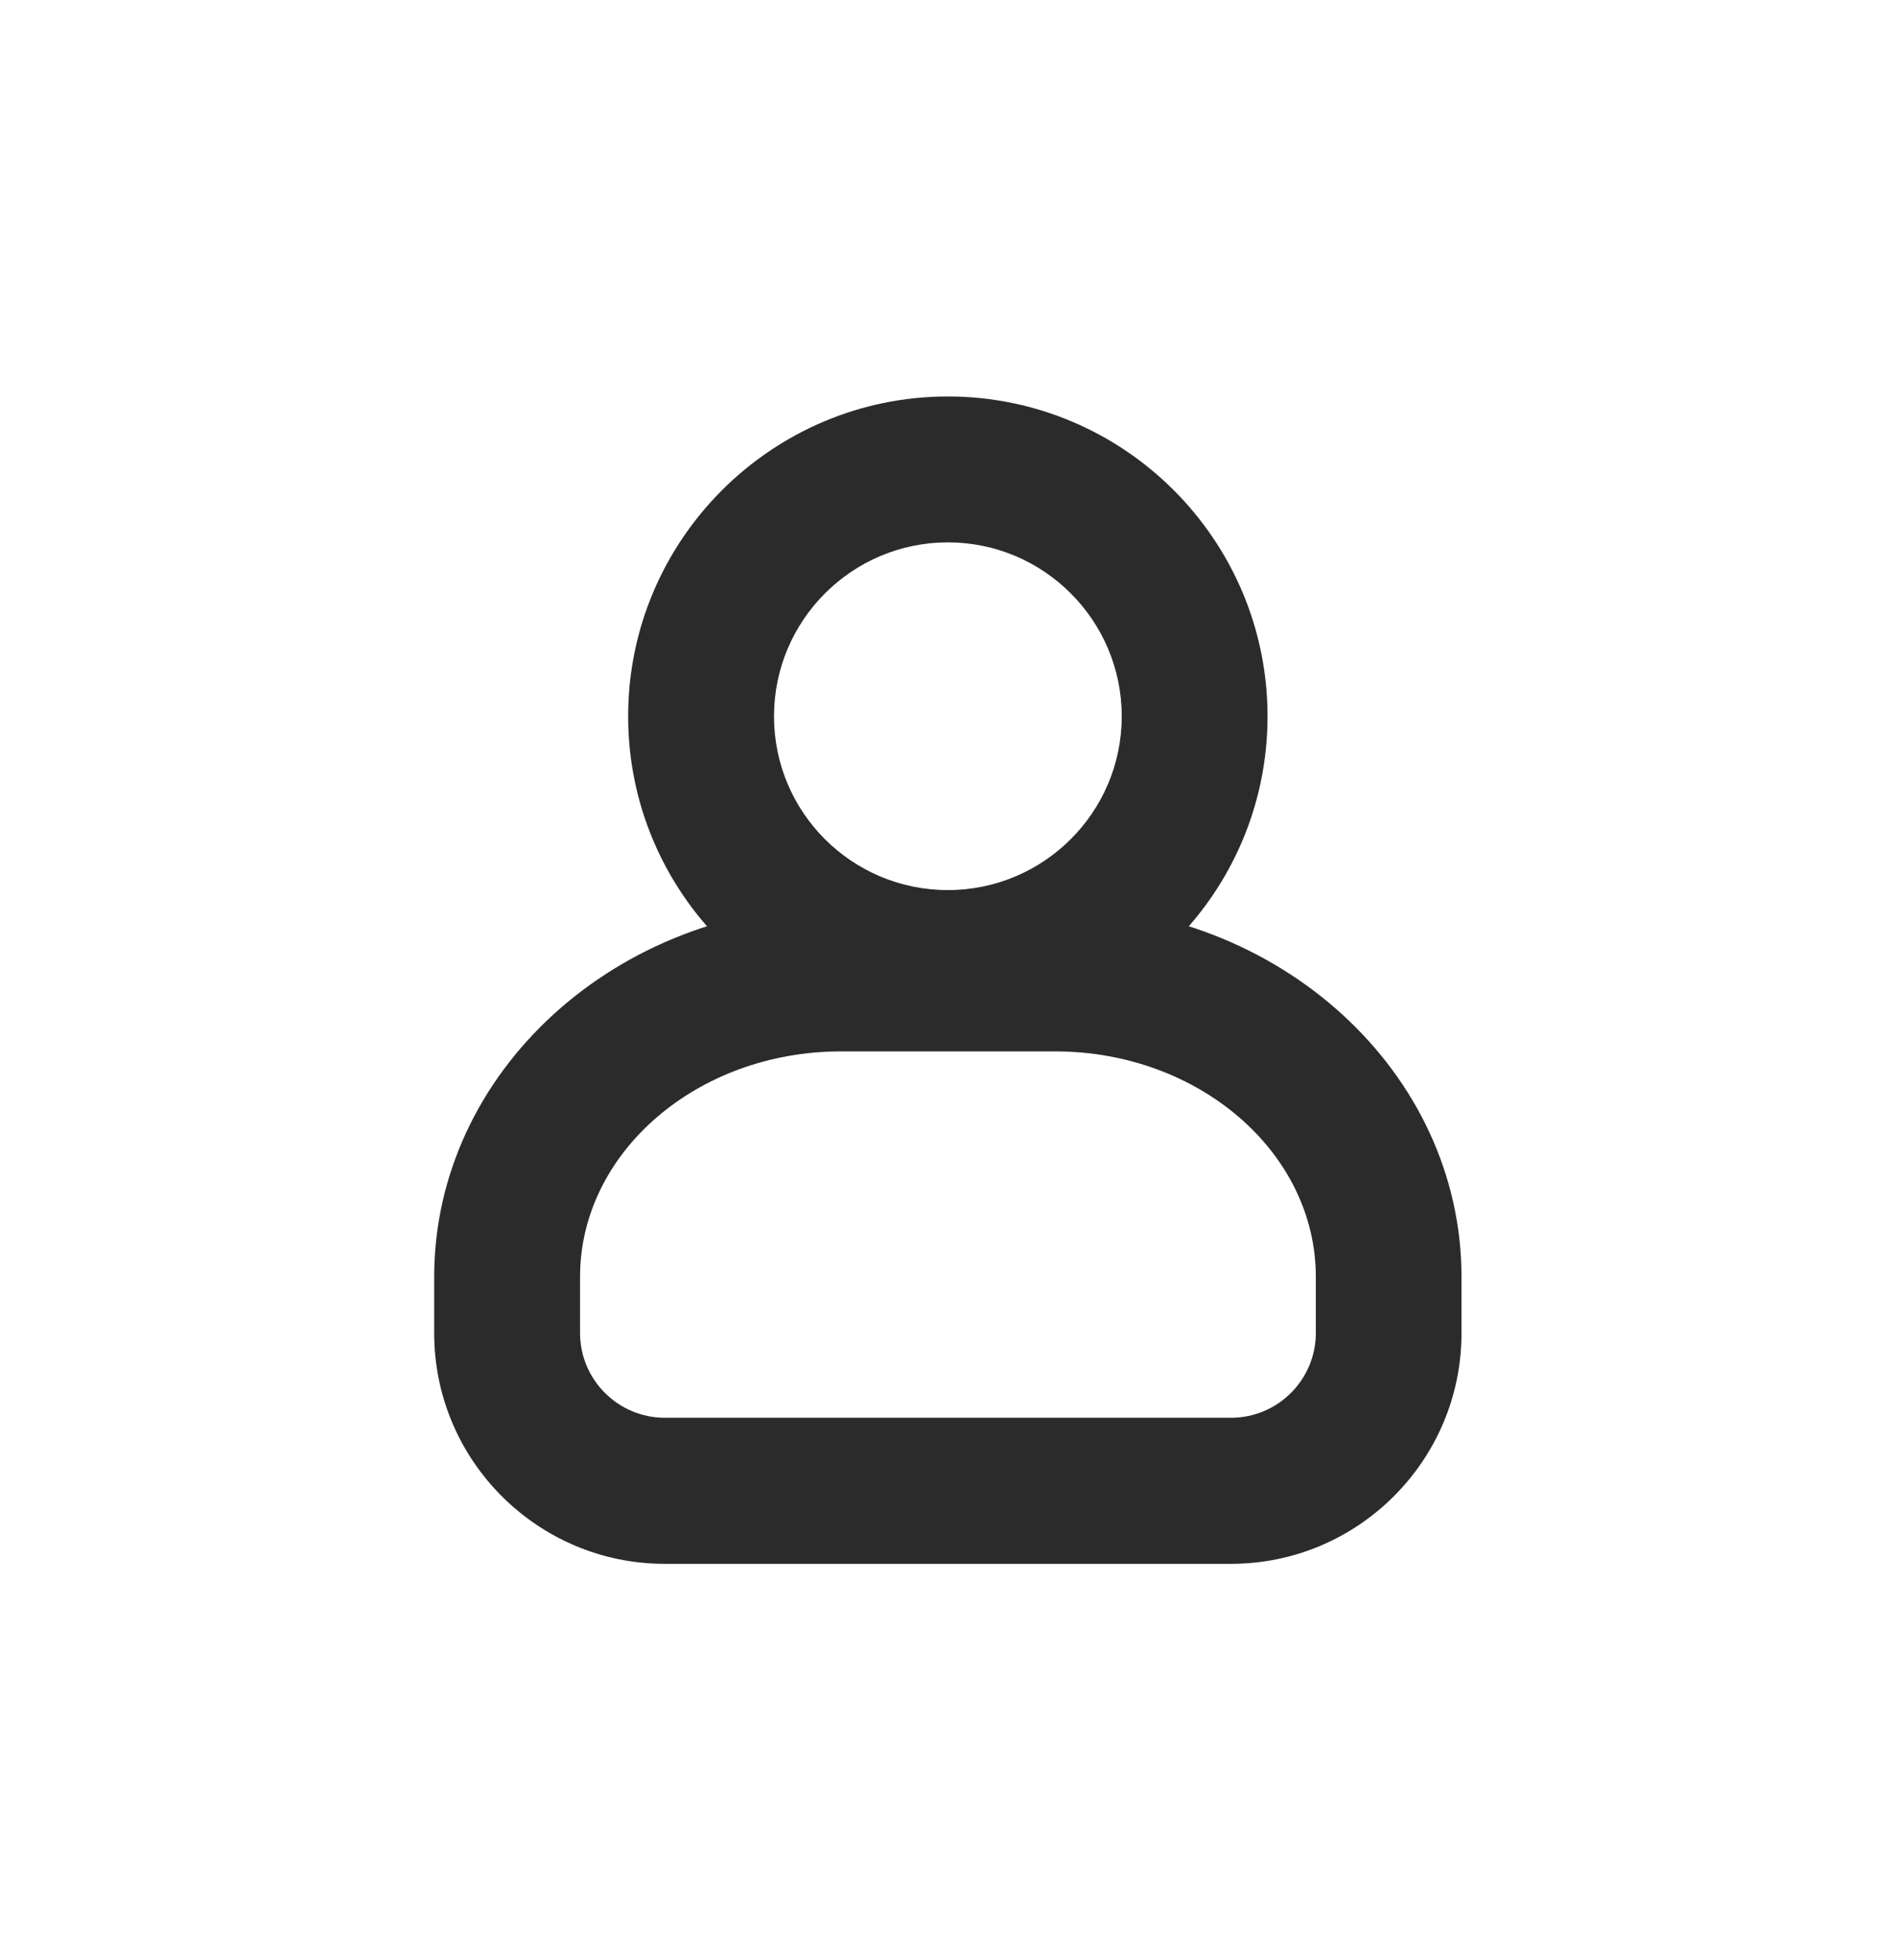 <svg width="30" height="31" viewBox="0 0 30 31" fill="none" xmlns="http://www.w3.org/2000/svg">
<path d="M19.477 24.731H10.519C8.506 24.731 6.87 23.095 6.87 21.083V20.194C6.87 16.954 9.757 14.321 13.306 14.321H16.692C20.241 14.321 23.125 16.957 23.125 20.194V21.083C23.125 23.095 21.489 24.731 19.477 24.731ZM13.306 16.627C11.031 16.627 9.178 18.226 9.178 20.192V21.081C9.178 21.819 9.78 22.421 10.519 22.421H19.479C20.218 22.421 20.82 21.819 20.82 21.081V20.192C20.82 18.226 18.969 16.627 16.694 16.627H13.309H13.306Z" fill="#2B2B2B"/>
<path d="M14.998 16.384C12.21 16.384 9.939 14.116 9.939 11.328C9.939 8.54 12.21 6.27 14.998 6.27C17.786 6.27 20.056 8.538 20.056 11.328C20.056 14.118 17.788 16.384 14.998 16.384ZM14.998 8.577C13.482 8.577 12.247 9.81 12.247 11.328C12.247 12.847 13.479 14.076 14.998 14.076C16.516 14.076 17.749 12.844 17.749 11.328C17.749 9.812 16.516 8.577 14.998 8.577Z" fill="#2B2B2B"/>
</svg>

